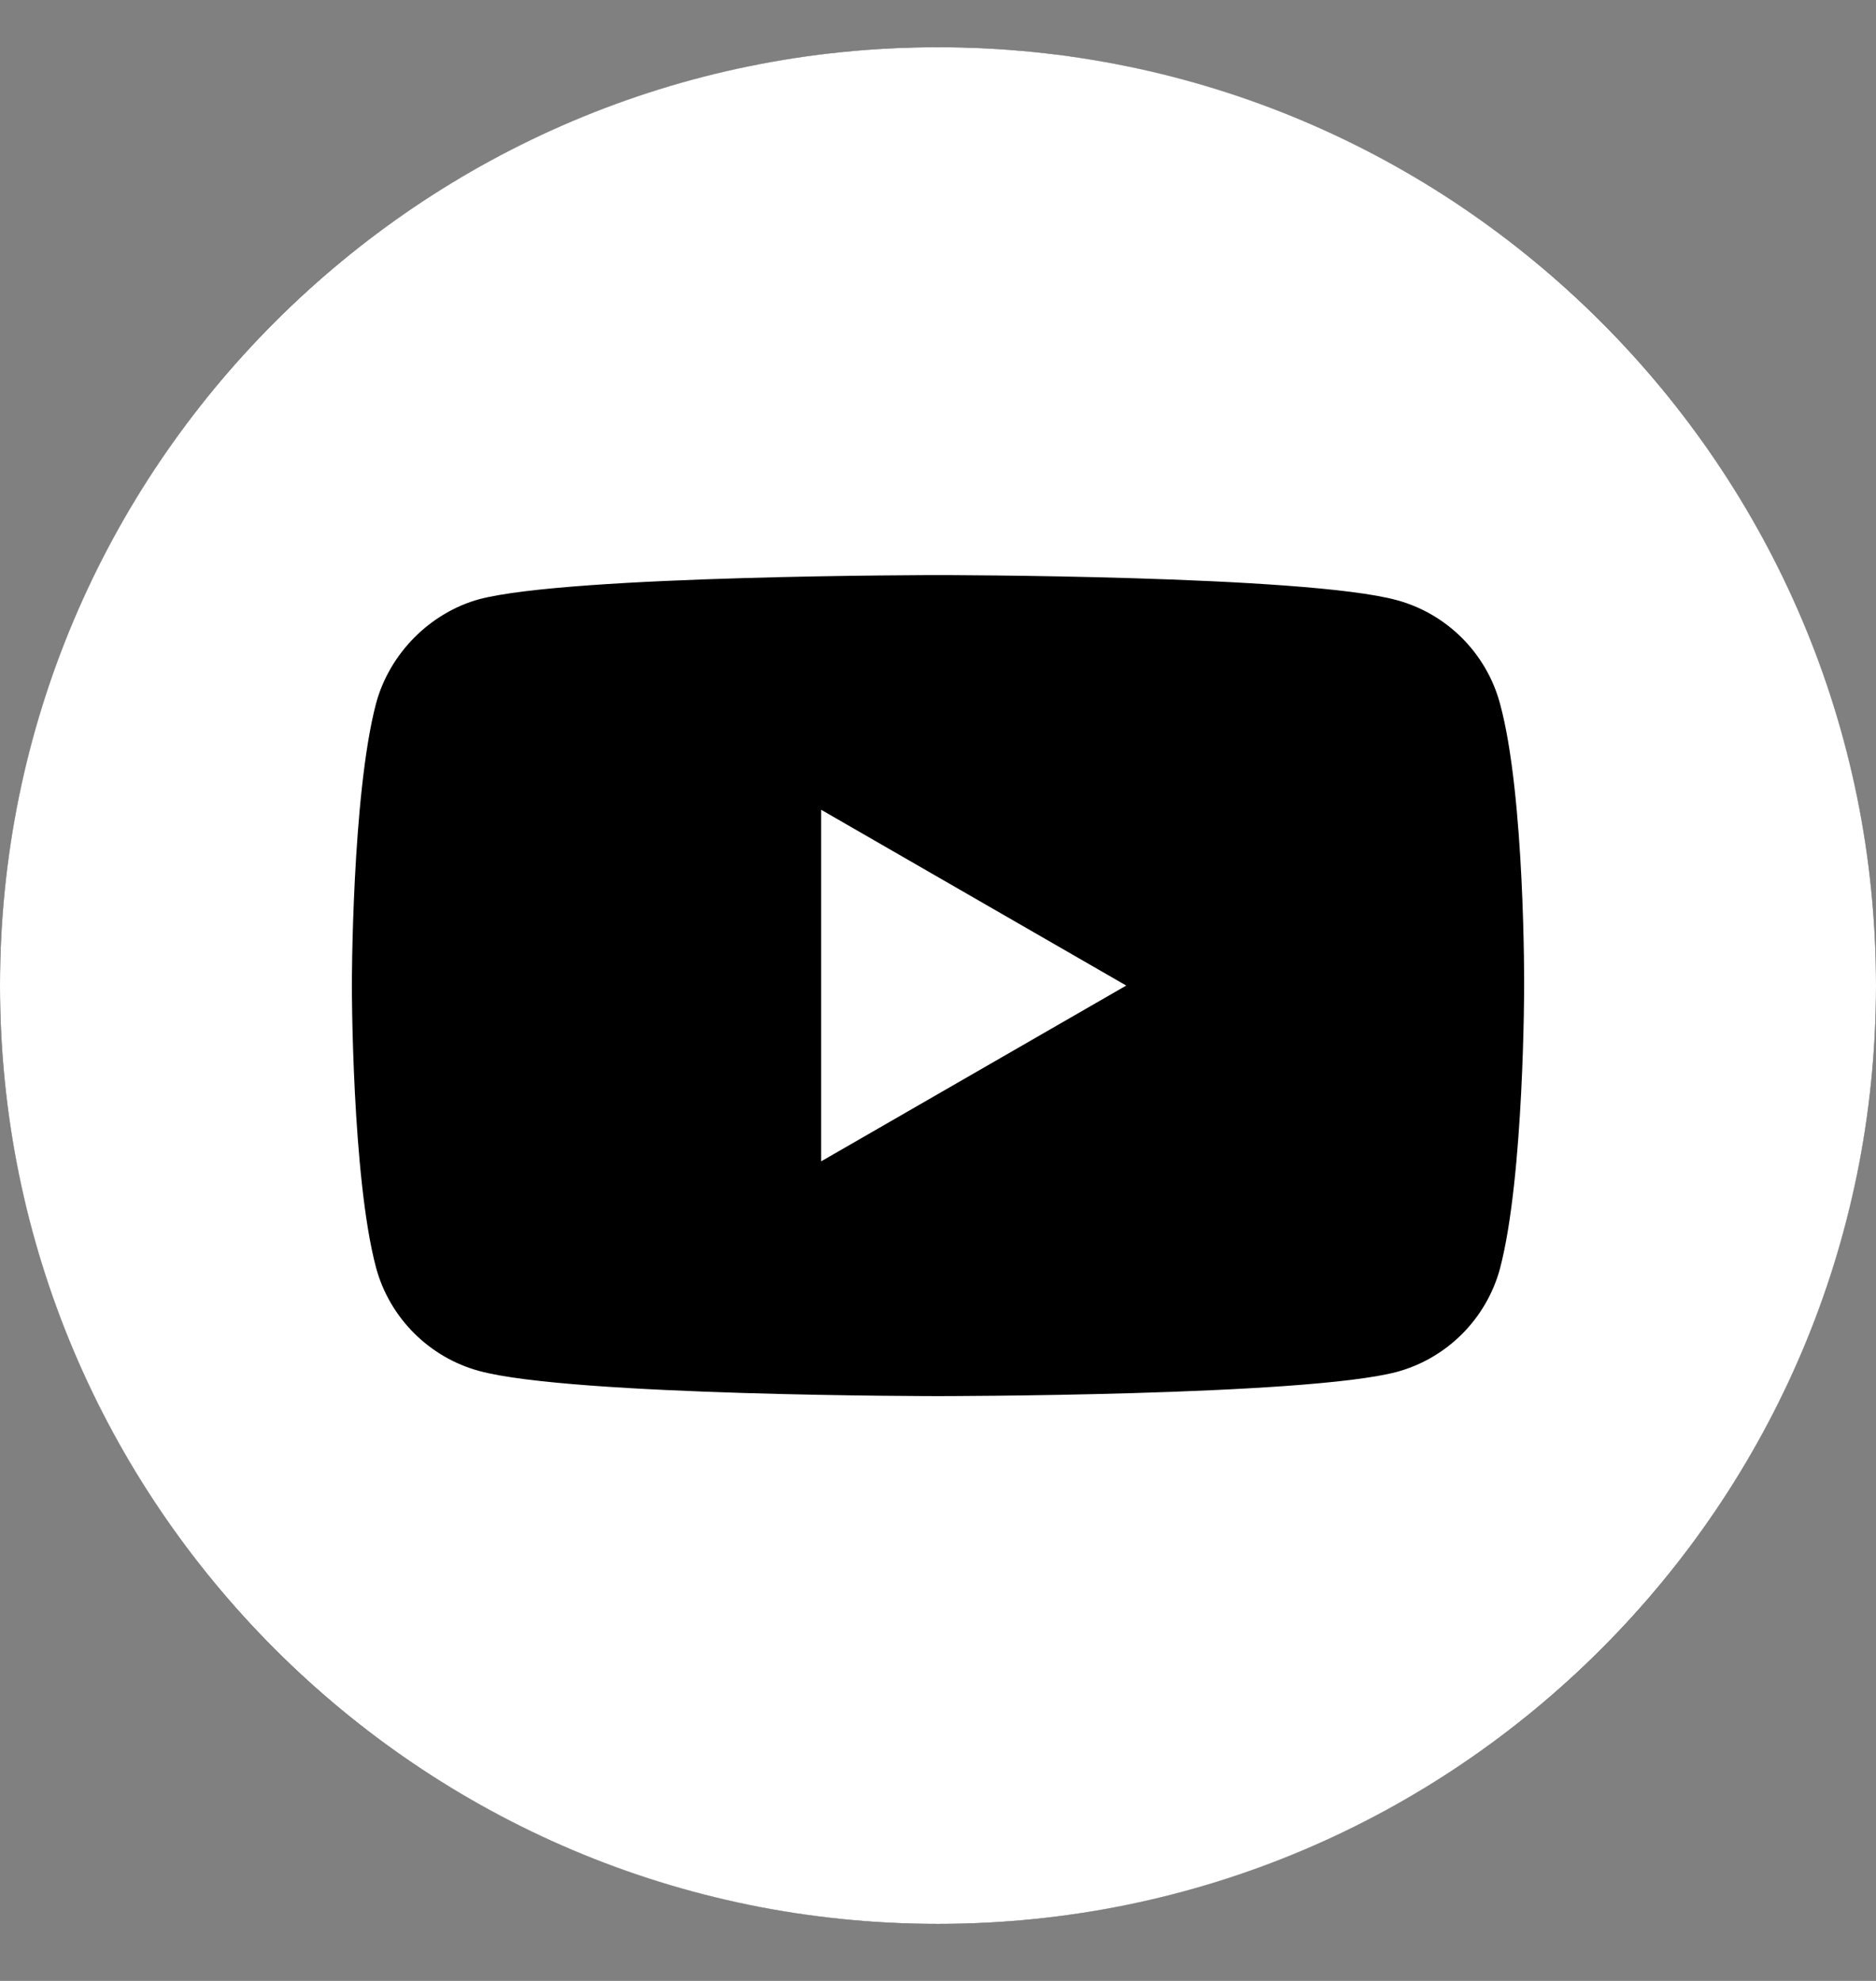 <svg width="18" height="19" viewBox="0 0 18 19" fill="none" xmlns="http://www.w3.org/2000/svg">
<rect x="0" y="0" width="18" height="19" fill="#808080" stroke="none"/>
<circle cx="9" cy="9.453" r="9" fill="black"/>
<path d="M7.879 11.139L10.806 9.453L7.879 7.767V11.139Z" fill="white"/>
<path d="M9 0.453C4.03 0.453 0 4.483 0 9.453C0 14.423 4.03 18.453 9 18.453C13.97 18.453 18 14.423 18 9.453C18 4.483 13.97 0.453 9 0.453ZM14.624 9.462C14.624 9.462 14.624 11.288 14.392 12.168C14.262 12.649 13.883 13.029 13.401 13.159C12.521 13.391 9 13.391 9 13.391C9 13.391 5.489 13.391 4.599 13.15C4.118 13.02 3.738 12.64 3.608 12.158C3.376 11.288 3.376 9.453 3.376 9.453C3.376 9.453 3.376 7.628 3.608 6.748C3.738 6.266 4.127 5.877 4.599 5.747C5.479 5.516 9 5.516 9 5.516C9 5.516 12.521 5.516 13.401 5.756C13.883 5.886 14.262 6.266 14.392 6.748C14.633 7.628 14.624 9.462 14.624 9.462V9.462Z" fill="white"/>
</svg>
